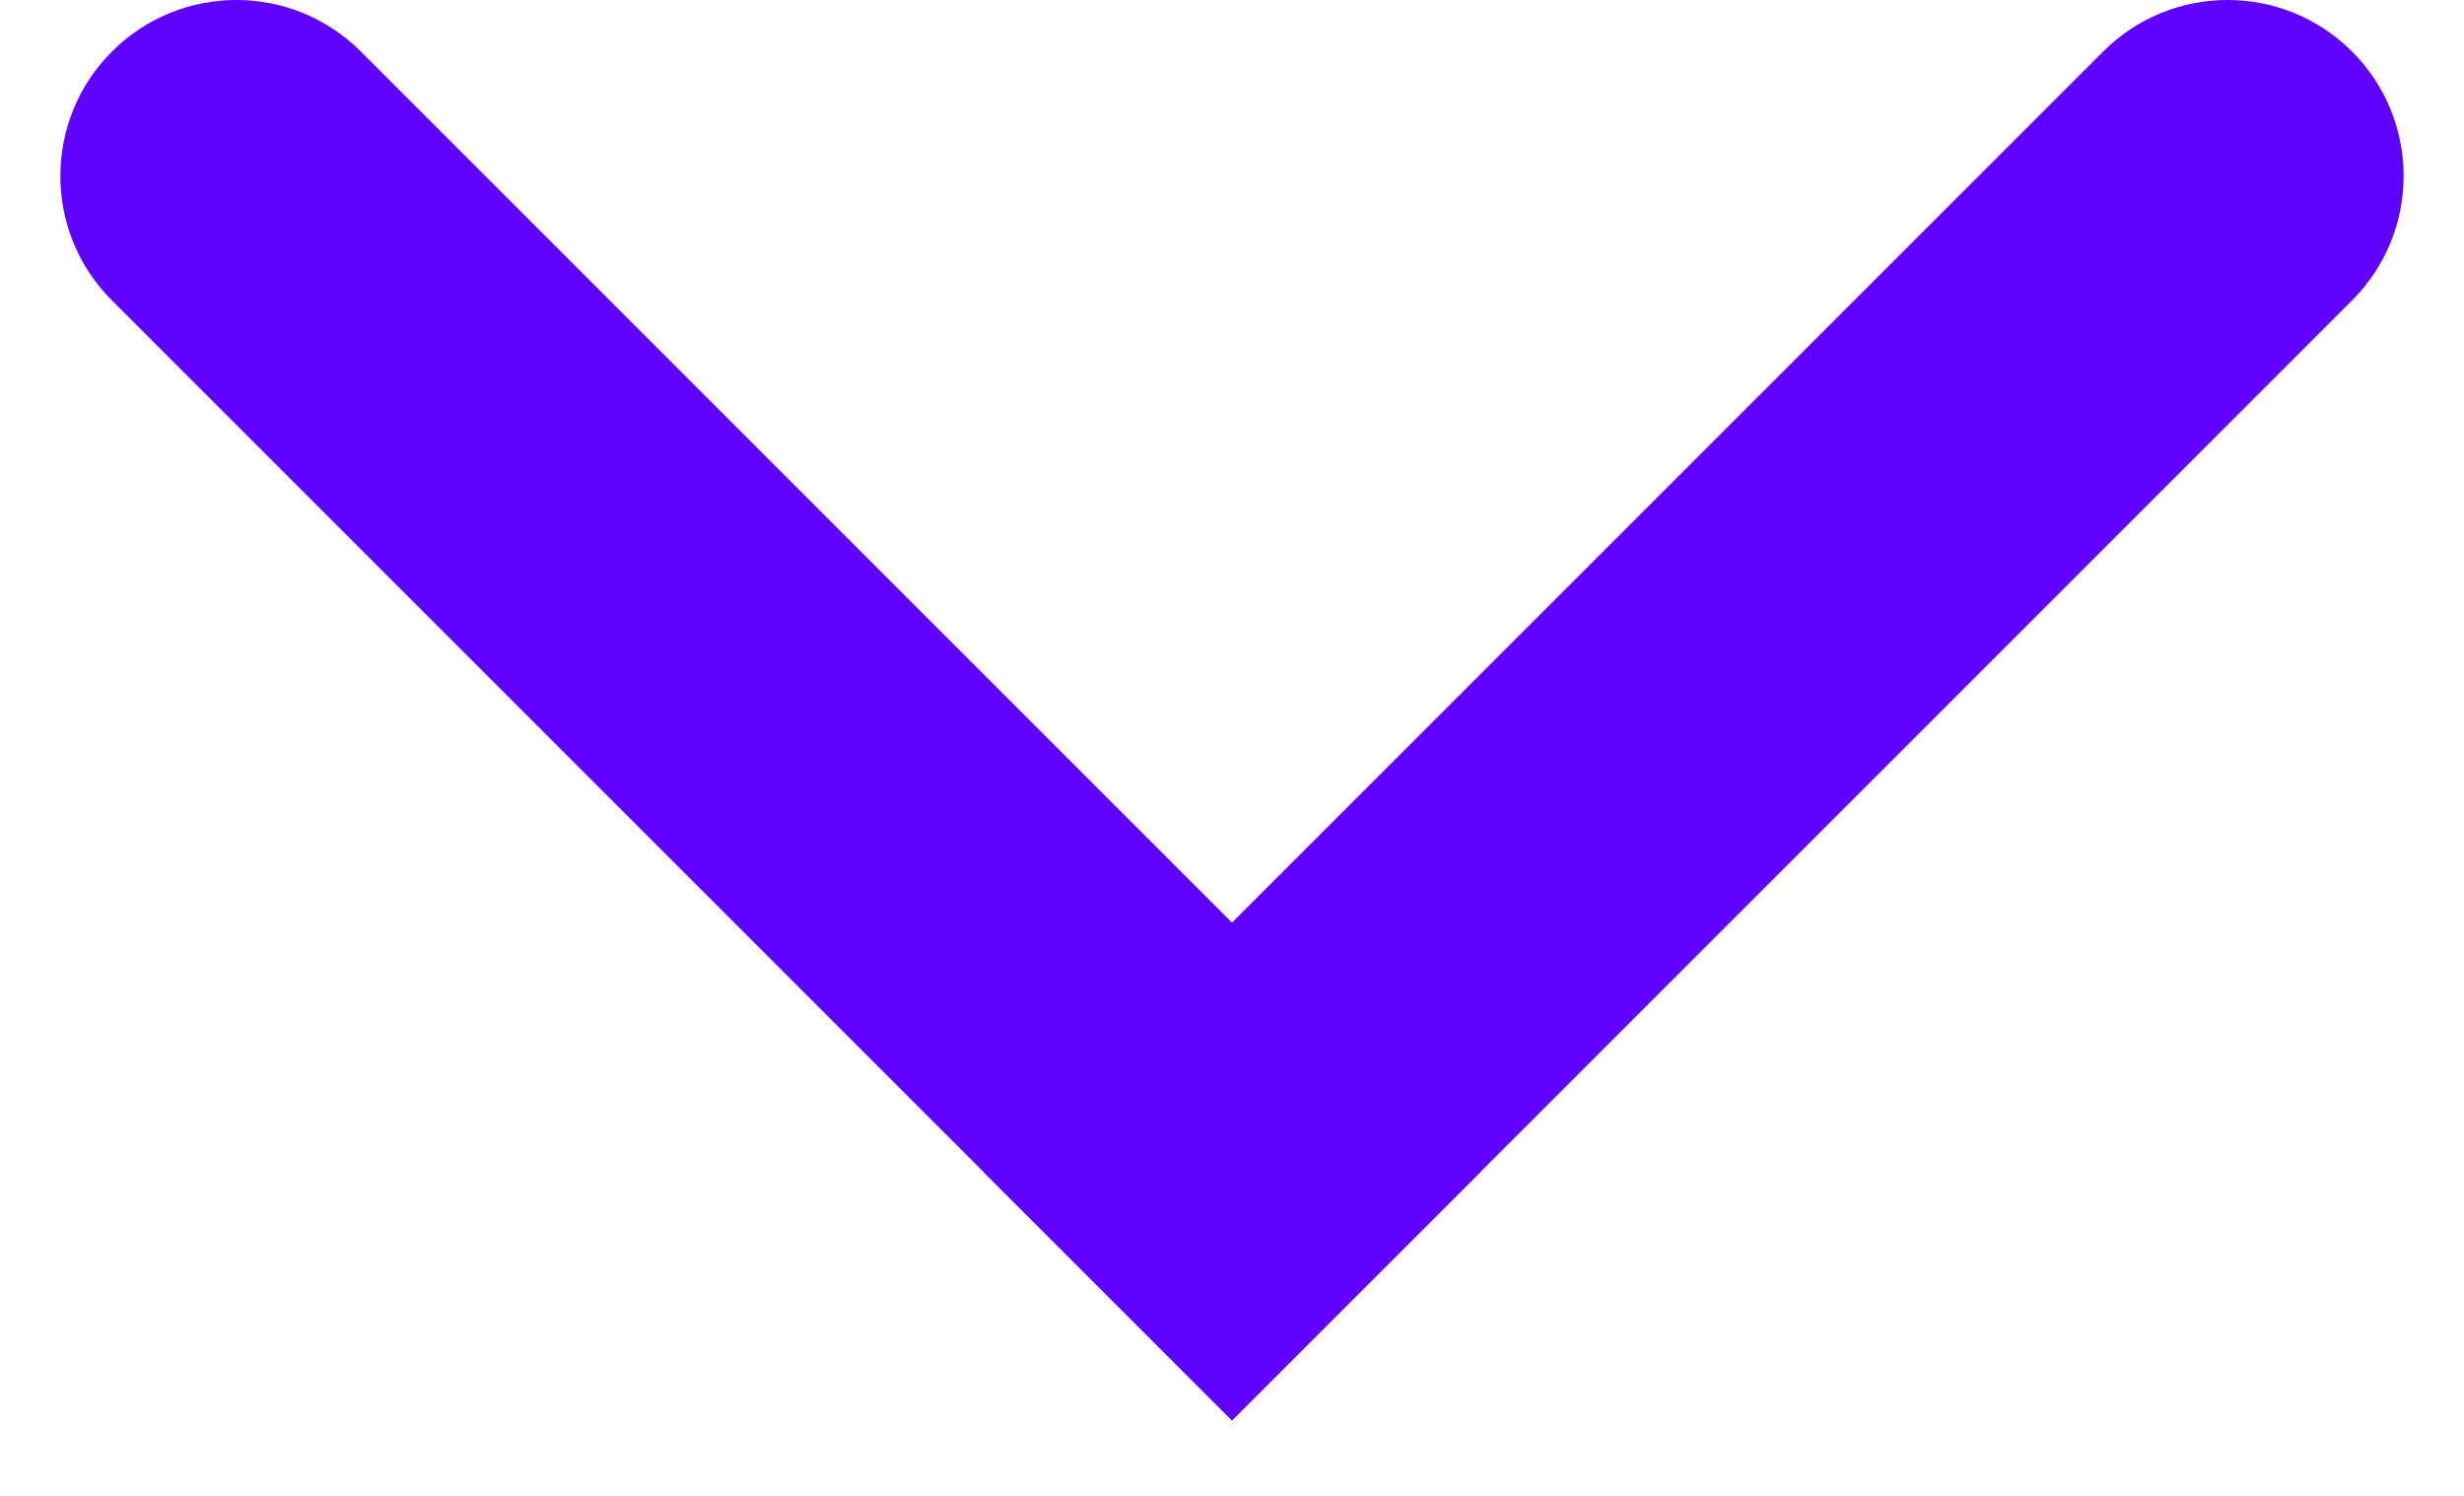 <?xml version="1.0" encoding="UTF-8"?>
<svg width="28px" height="17px" viewBox="0 0 28 17" version="1.1" xmlns="http://www.w3.org/2000/svg" xmlns:xlink="http://www.w3.org/1999/xlink">
    <!-- Generator: sketchtool 64 (101010) - https://sketch.com -->
    <title>280637C3-2D29-442A-A9D4-B25B624607C9</title>
    <desc>Created with sketchtool.</desc>
    <g id="Page-1" stroke="none" stroke-width="1" fill="none" fill-rule="evenodd">
        <g id="Avaleht_uus" transform="translate(-71, -547)" fill="#6000FF">
            <g id="Arrow-big-home" transform="translate(85, 549) scale(-1, -1) rotate(90) translate(-85, -549) translate(70, 534)">
                <g id="Arrow-down" transform="translate(15, 15) scale(1, -1) translate(-15, -15) ">
                    <g id="Group-19" transform="translate(15, 15) rotate(45) translate(-15, -15) translate(5, 5)">
                        <path d="M2,0 C3.105,-2.02906125e-16 4,0.895 4,2 L4,20 L4,20 L2.27373675e-13,20 L2.27373675e-13,2 C2.27238405e-13,0.895 0.895,2.02906125e-16 2,0 Z" id="Rectangle"></path>
                        <path d="M20,18 C20,19.105 19.105,20 18,20 L0,20 L0,20 L0,16 L18,16 C19.105,16 20,16.895 20,18 Z" id="Rectangle"></path>
                    </g>
                </g>
            </g>
        </g>
    </g>
</svg>